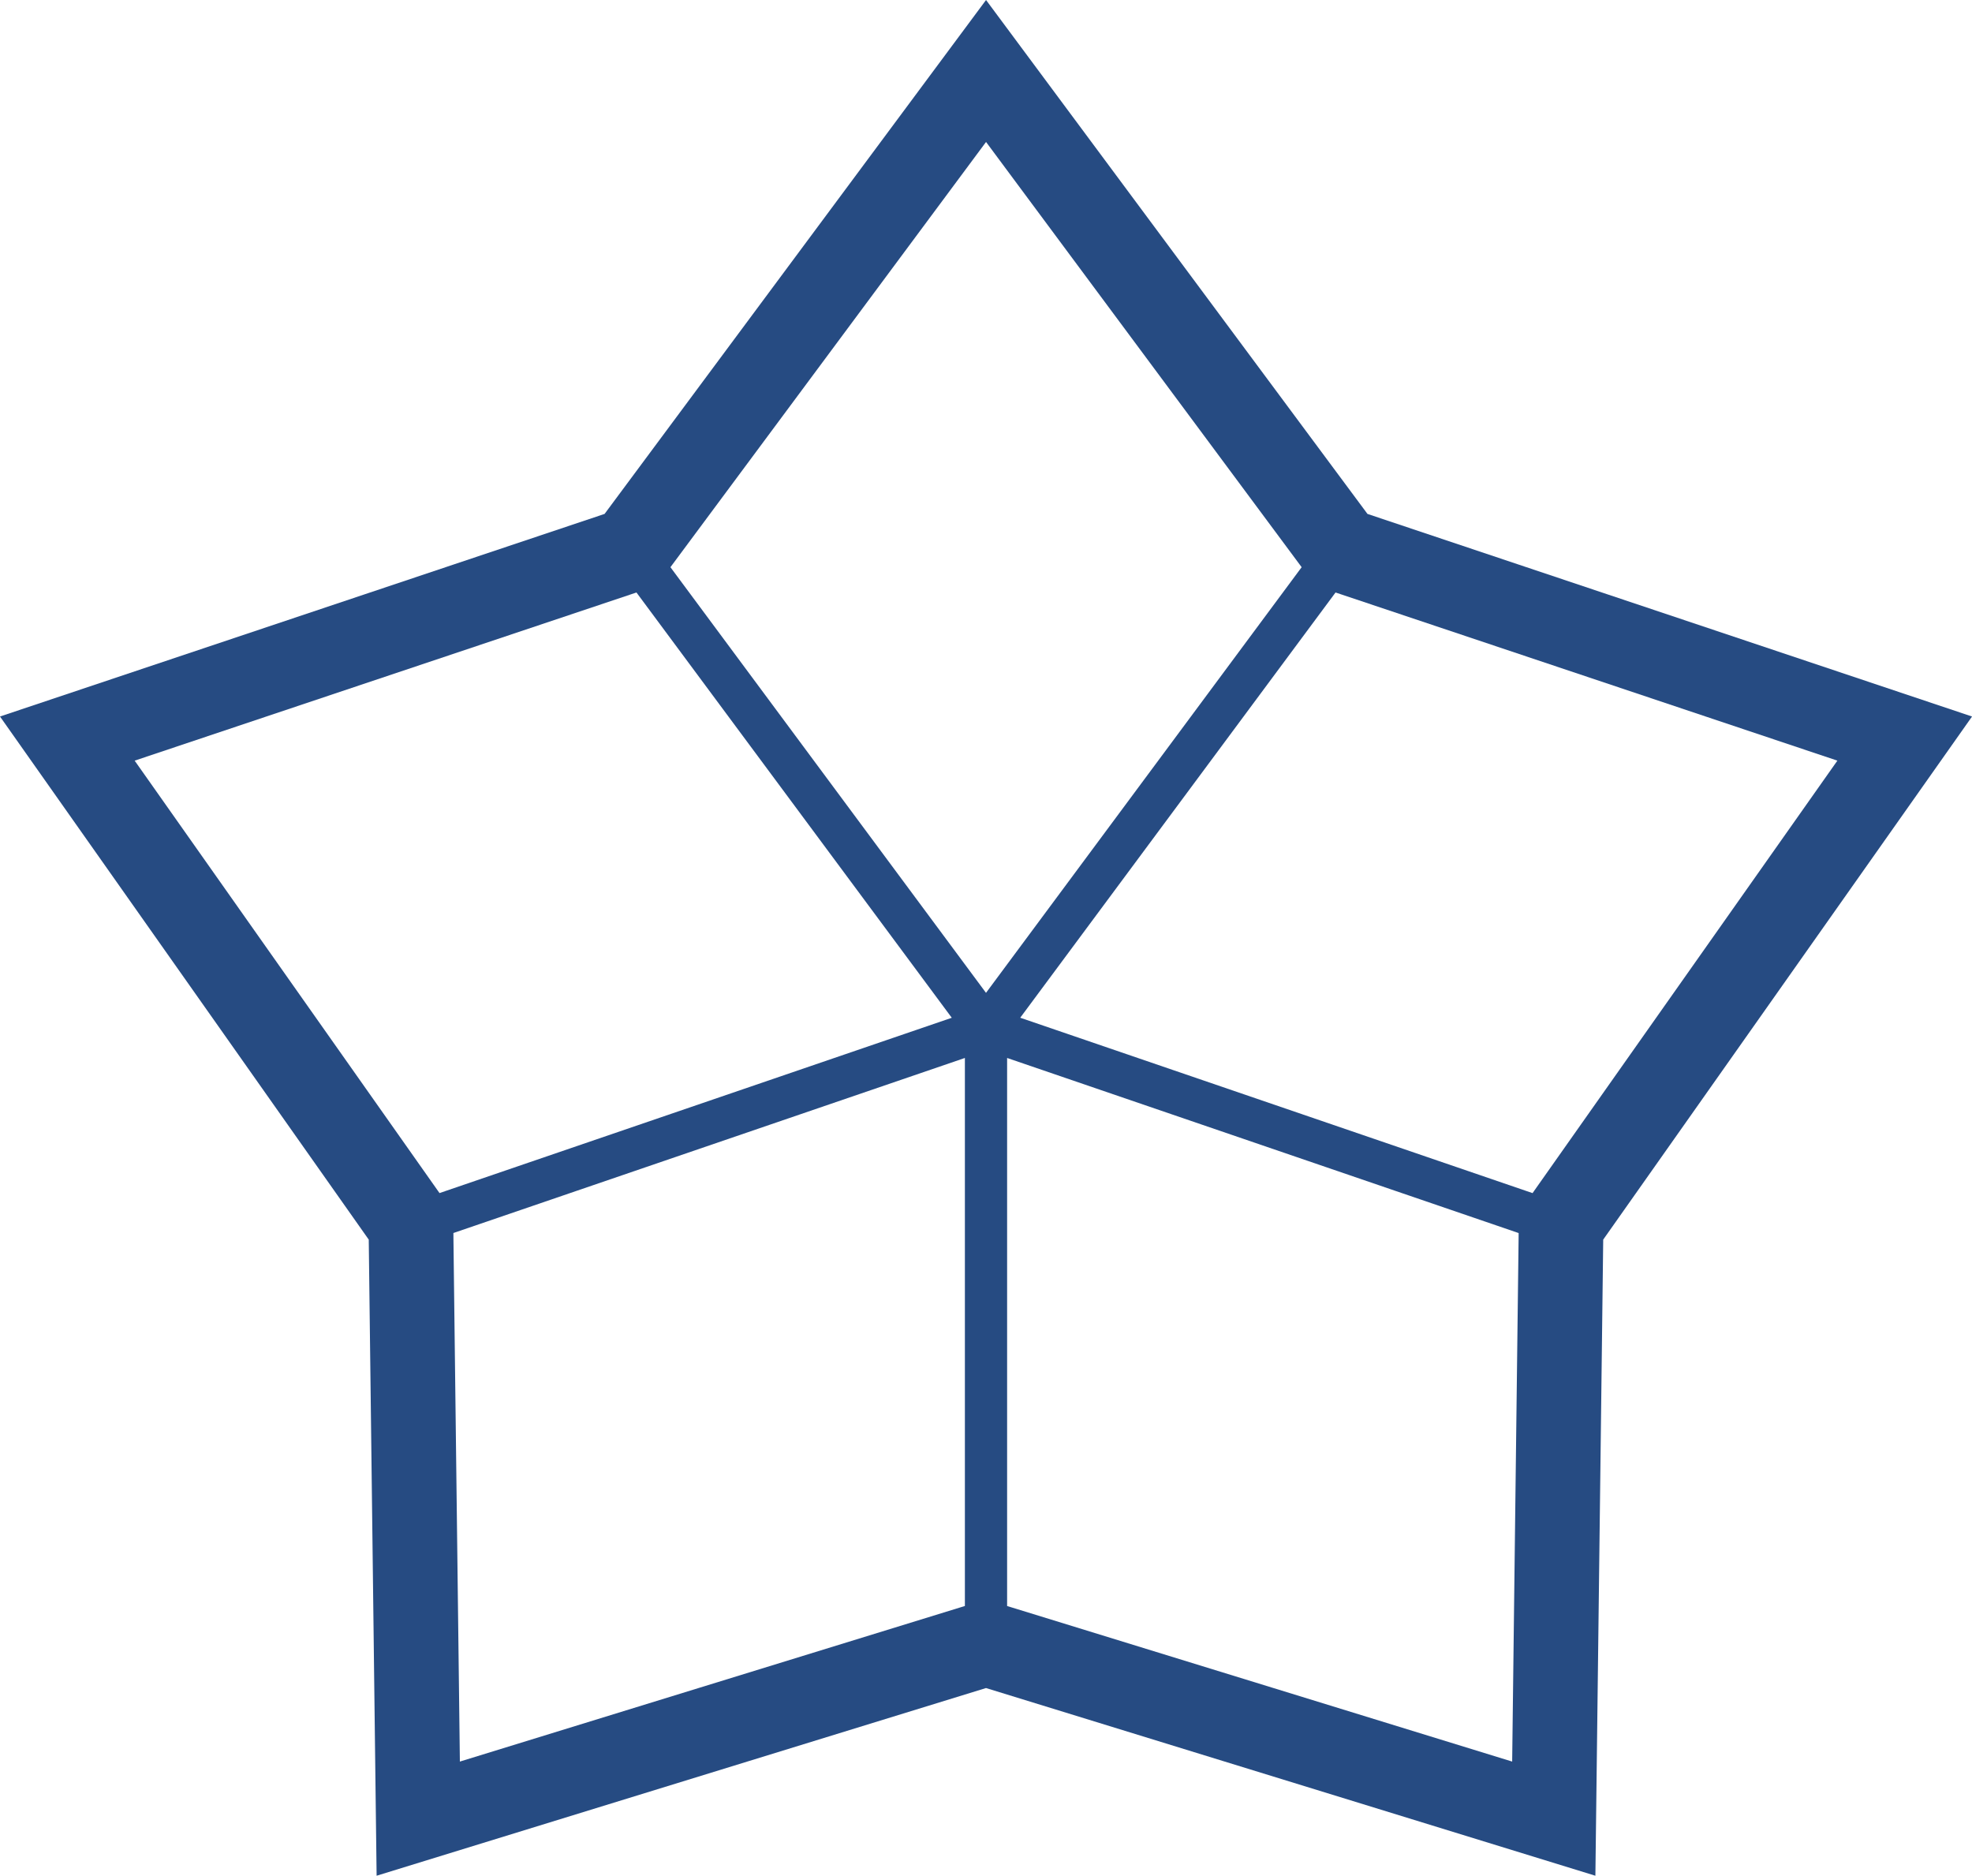<?xml version="1.0" encoding="utf-8"?>
<!-- Generator: Adobe Illustrator 16.0.0, SVG Export Plug-In . SVG Version: 6.00 Build 0)  -->
<!DOCTYPE svg PUBLIC "-//W3C//DTD SVG 1.1//EN" "http://www.w3.org/Graphics/SVG/1.1/DTD/svg11.dtd">
<svg version="1.1" id="Слой_1" xmlns="http://www.w3.org/2000/svg" xmlns:xlink="http://www.w3.org/1999/xlink" x="0px" y="0px"
	 width="46.612px" height="44.331px" viewBox="0 0 46.612 44.331" enable-background="new 0 0 46.612 44.331" xml:space="preserve">
<path fill="#264B82" d="M37.71,44.331L37.895,29.3l0.002-0.006l8.716-12.36l-14.29-4.788L23.307,0l-9.016,12.145l-0.001,0.001
	L0,16.934l8.716,12.363l0.186,15.034l14.401-4.435h0.006L37.71,44.331z M23.306,24.304L23.306,24.304L23.306,24.304L23.306,24.304z
	 M35.743,41.633l-11.849-3.649l-0.089-0.027V25.004l12.091,4.138l-0.001,0.13L35.743,41.633z M36.262,28.145l-0.037,0.053
	l-12.11-4.145l7.453-10.05l0.12,0.04l11.742,3.934L36.262,28.145z M23.307,3.355l7.411,9.984l0.049,0.066l-7.461,10.06l-7.459-10.06
	l0.049-0.066L23.307,3.355z M14.924,14.043l0.12-0.04l7.453,10.051l-12.108,4.143l-0.037-0.052L3.183,17.977L14.924,14.043z
	 M10.87,41.633l-0.152-12.361l-0.001-0.131l12.09-4.137v12.952l-0.088,0.027L10.87,41.633z"/>
</svg>
